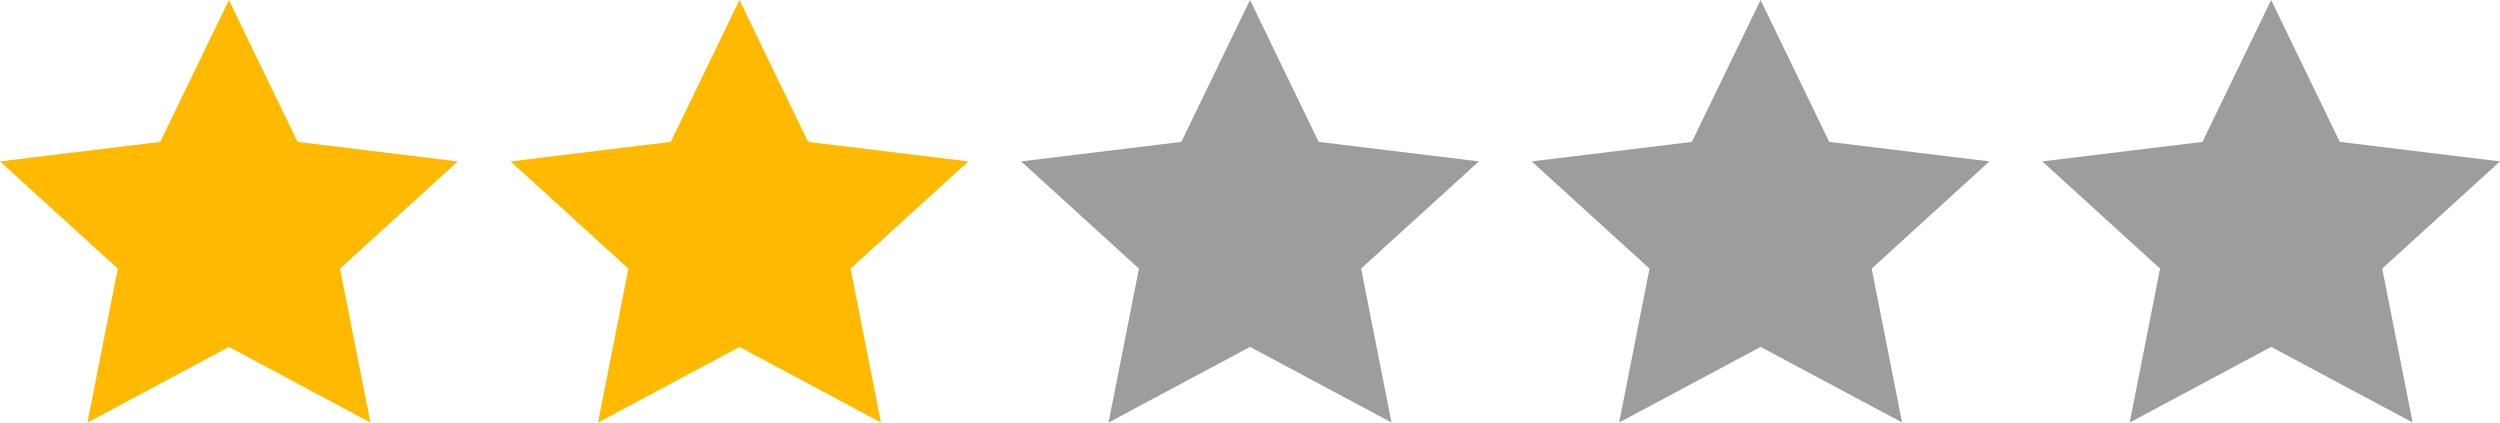<svg xmlns="http://www.w3.org/2000/svg" width="148.011" height="25.016"><g data-name="グループ 3077"><path data-name="多角形 4" d="M13.551 0l4.065 8.4L27.1 9.555 20.128 15.9l1.8 9.113-8.375-4.475-8.377 4.478 1.8-9.113L0 9.555 9.485 8.4z" fill="#ffba00"/><path data-name="多角形 7" d="M74.006 0l4.065 8.4 9.484 1.155-6.972 6.345 1.8 9.113-8.375-4.475-8.377 4.478 1.8-9.113-6.976-6.348L69.94 8.4z" fill="#9d9d9d"/><path data-name="多角形 5" d="M43.779 0l4.065 8.4 9.484 1.155-6.972 6.345 1.8 9.113-8.375-4.475-8.377 4.478 1.8-9.113-6.976-6.348L39.713 8.4z" fill="#ffba00"/><path data-name="多角形 6" d="M104.234 0l4.065 8.4 9.484 1.155-6.972 6.345 1.8 9.113-8.375-4.475-8.377 4.478 1.8-9.113-6.976-6.348 9.485-1.155z" fill="#9d9d9d"/><path data-name="多角形 8" d="M134.461 0l4.065 8.4 9.484 1.155-6.972 6.345 1.8 9.113-8.375-4.475-8.377 4.478 1.8-9.113-6.976-6.348 9.485-1.155z" fill="#9d9d9d"/></g></svg>